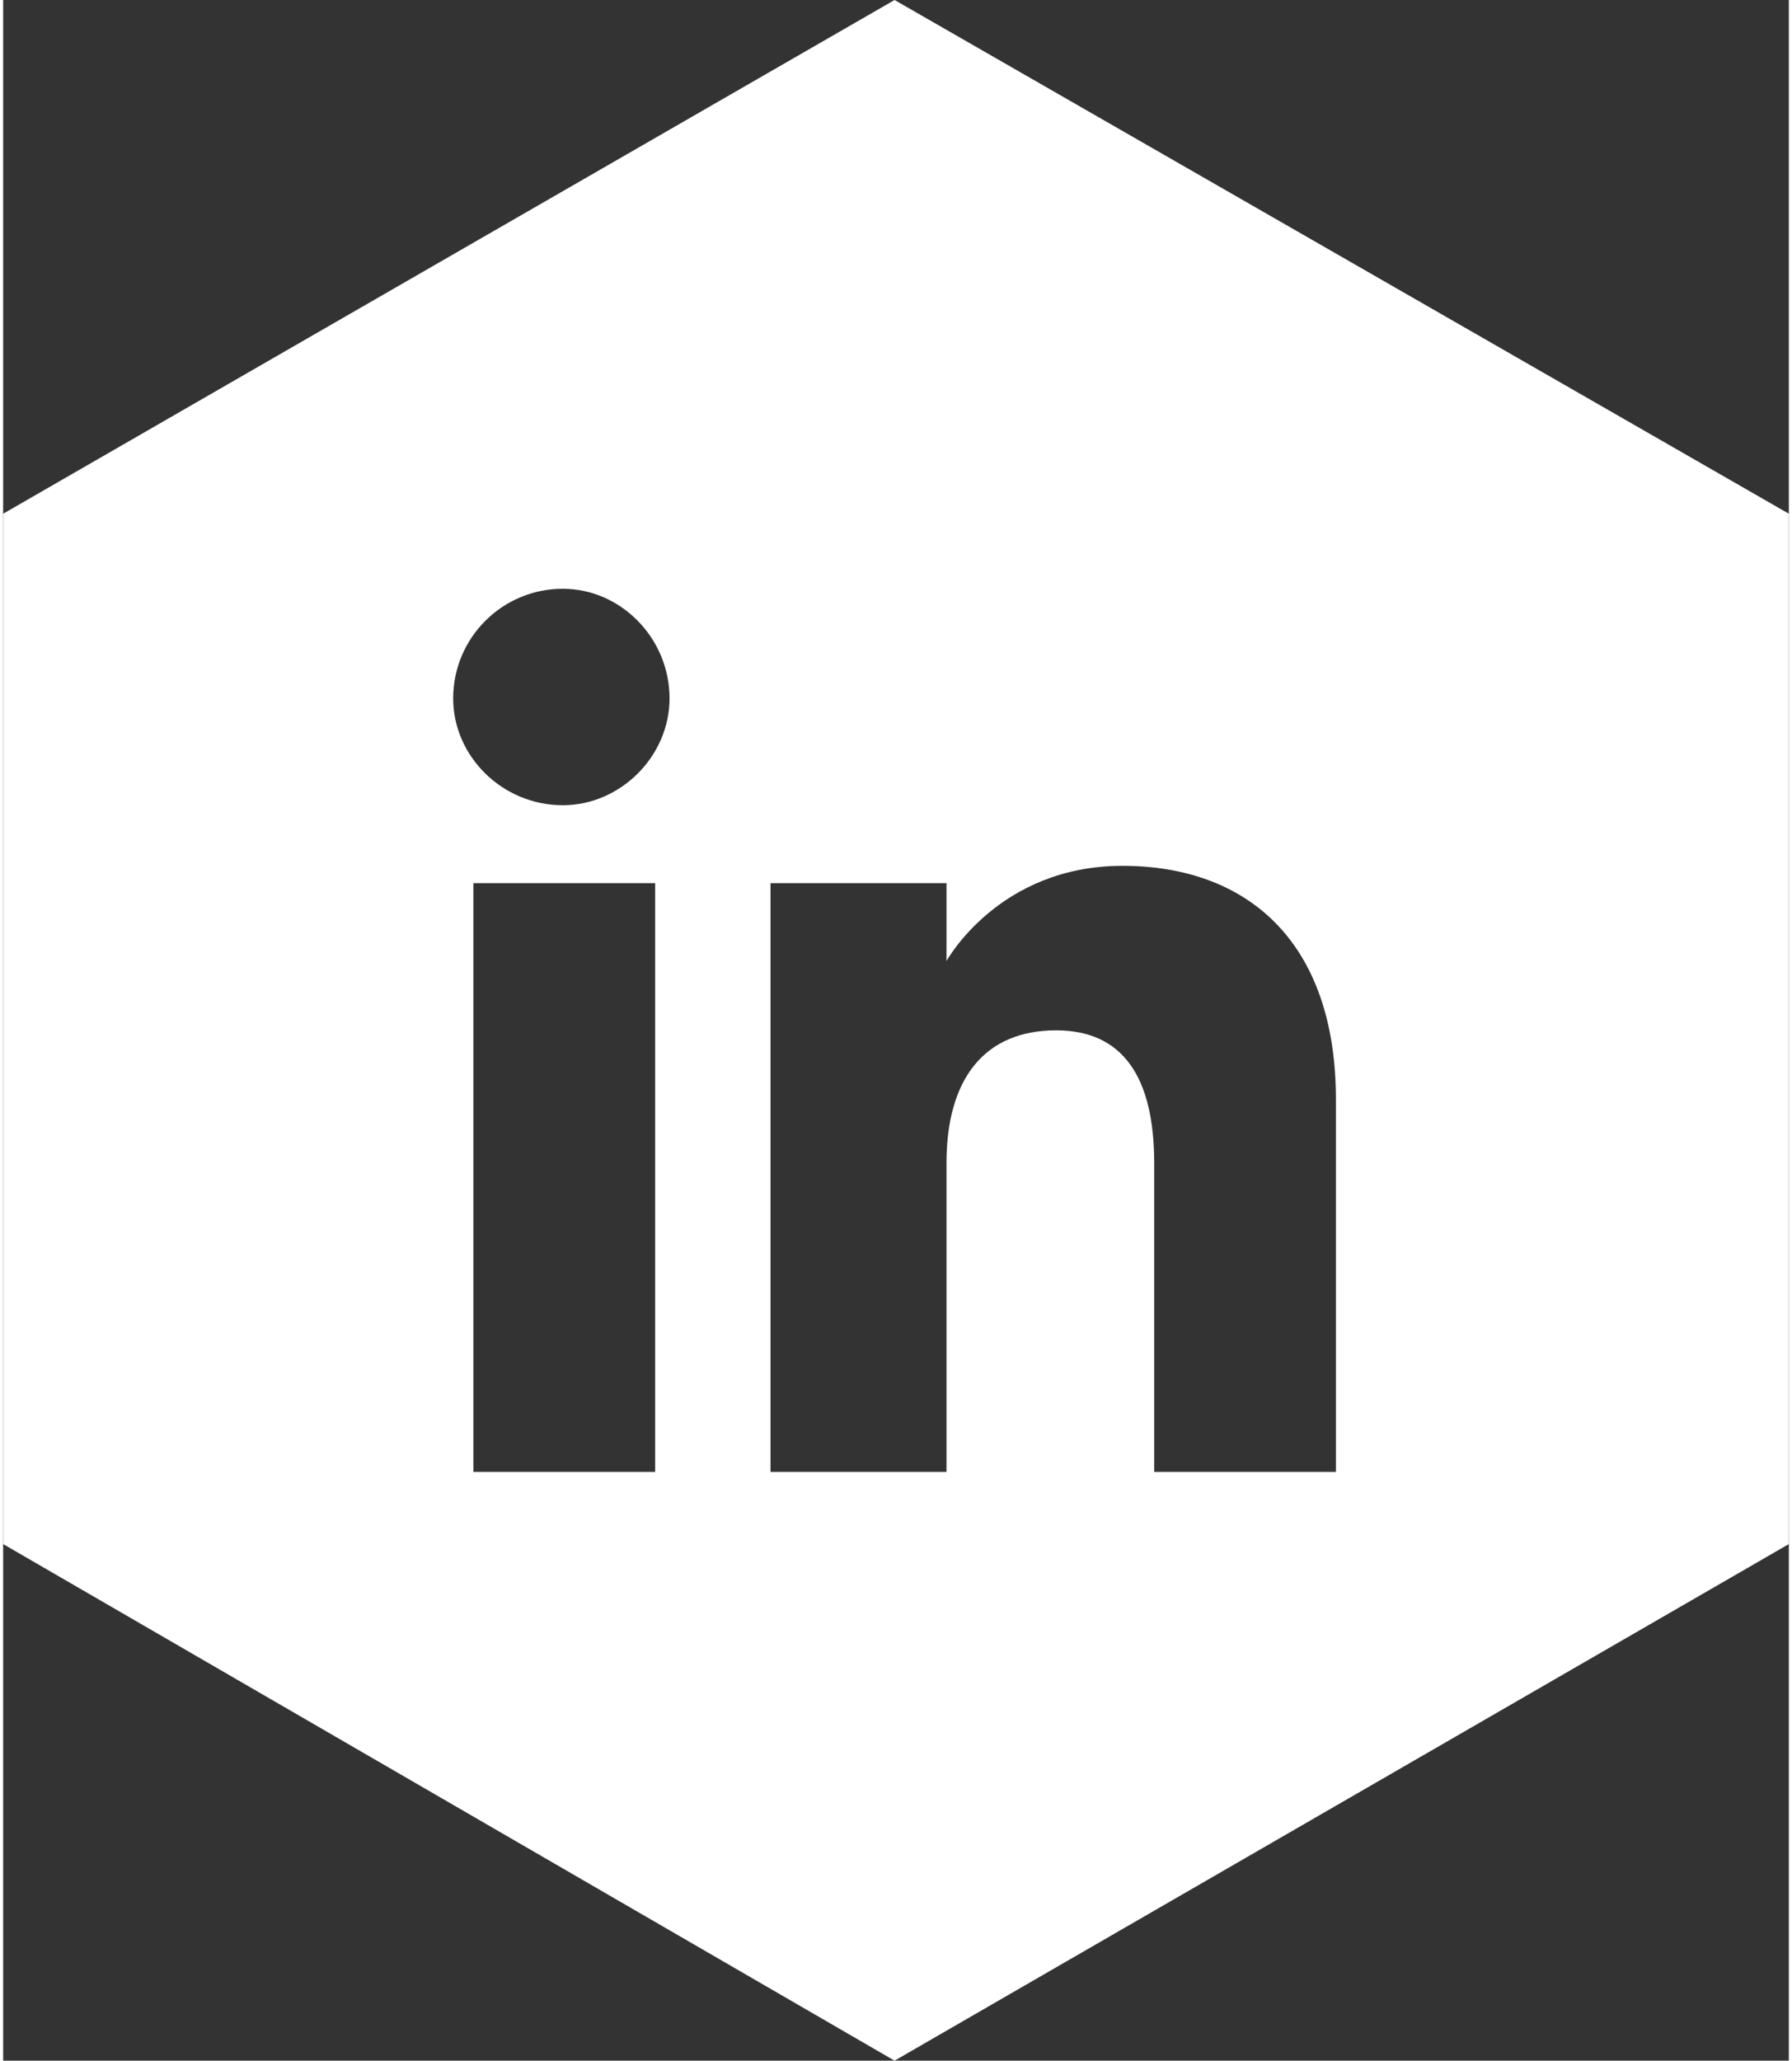 <?xml version="1.0" encoding="UTF-8"?>
<!DOCTYPE svg PUBLIC "-//W3C//DTD SVG 1.1//EN" "http://www.w3.org/Graphics/SVG/1.1/DTD/svg11.dtd">
<!-- Creator: CorelDRAW 2021 (64-Bit) -->
<svg xmlns="http://www.w3.org/2000/svg" xml:space="preserve" width="87px" height="100px" version="1.1" style="shape-rendering:geometricPrecision; text-rendering:geometricPrecision; image-rendering:optimizeQuality; fill-rule:evenodd; clip-rule:evenodd"
viewBox="0 0 619000 714000"
 xmlns:xlink="http://www.w3.org/1999/xlink"
 xmlns:xodm="http://www.corel.com/coreldraw/odm/2003">
 <rect x="0" y="0" width="619000" height="714000" fill="#333333" stroke="none"/>
 <defs>
  <style type="text/css">
   <![CDATA[
    .fil0 {fill:white}
   ]]>
  </style>
 </defs>
 <g id="Layer_x0020_1">
  <path class="fil0" d="M619000 178000l0 357000 -310000 179000 -309000 -179000 0 -357000 309000 -178000 310000 178000zm-456000 332000l63000 0 0 -204000 -63000 0 0 204000zm164000 -107000c0,-29000 13000,-46000 38000,-46000 23000,0 34000,16000 34000,46000 0,29000 0,107000 0,107000l63000 0c0,0 0,-75000 0,-129000 0,-55000 -31000,-81000 -74000,-81000 -43000,0 -61000,33000 -61000,33000l0 -27000 -61000 0 0 204000 61000 0c0,0 0,-76000 0,-107000zm-133000 -124000c20000,0 37000,-17000 37000,-37000 0,-21000 -17000,-38000 -37000,-38000 -21000,0 -38000,17000 -38000,38000 0,20000 17000,37000 38000,37000z"/>
 </g>
</svg>
